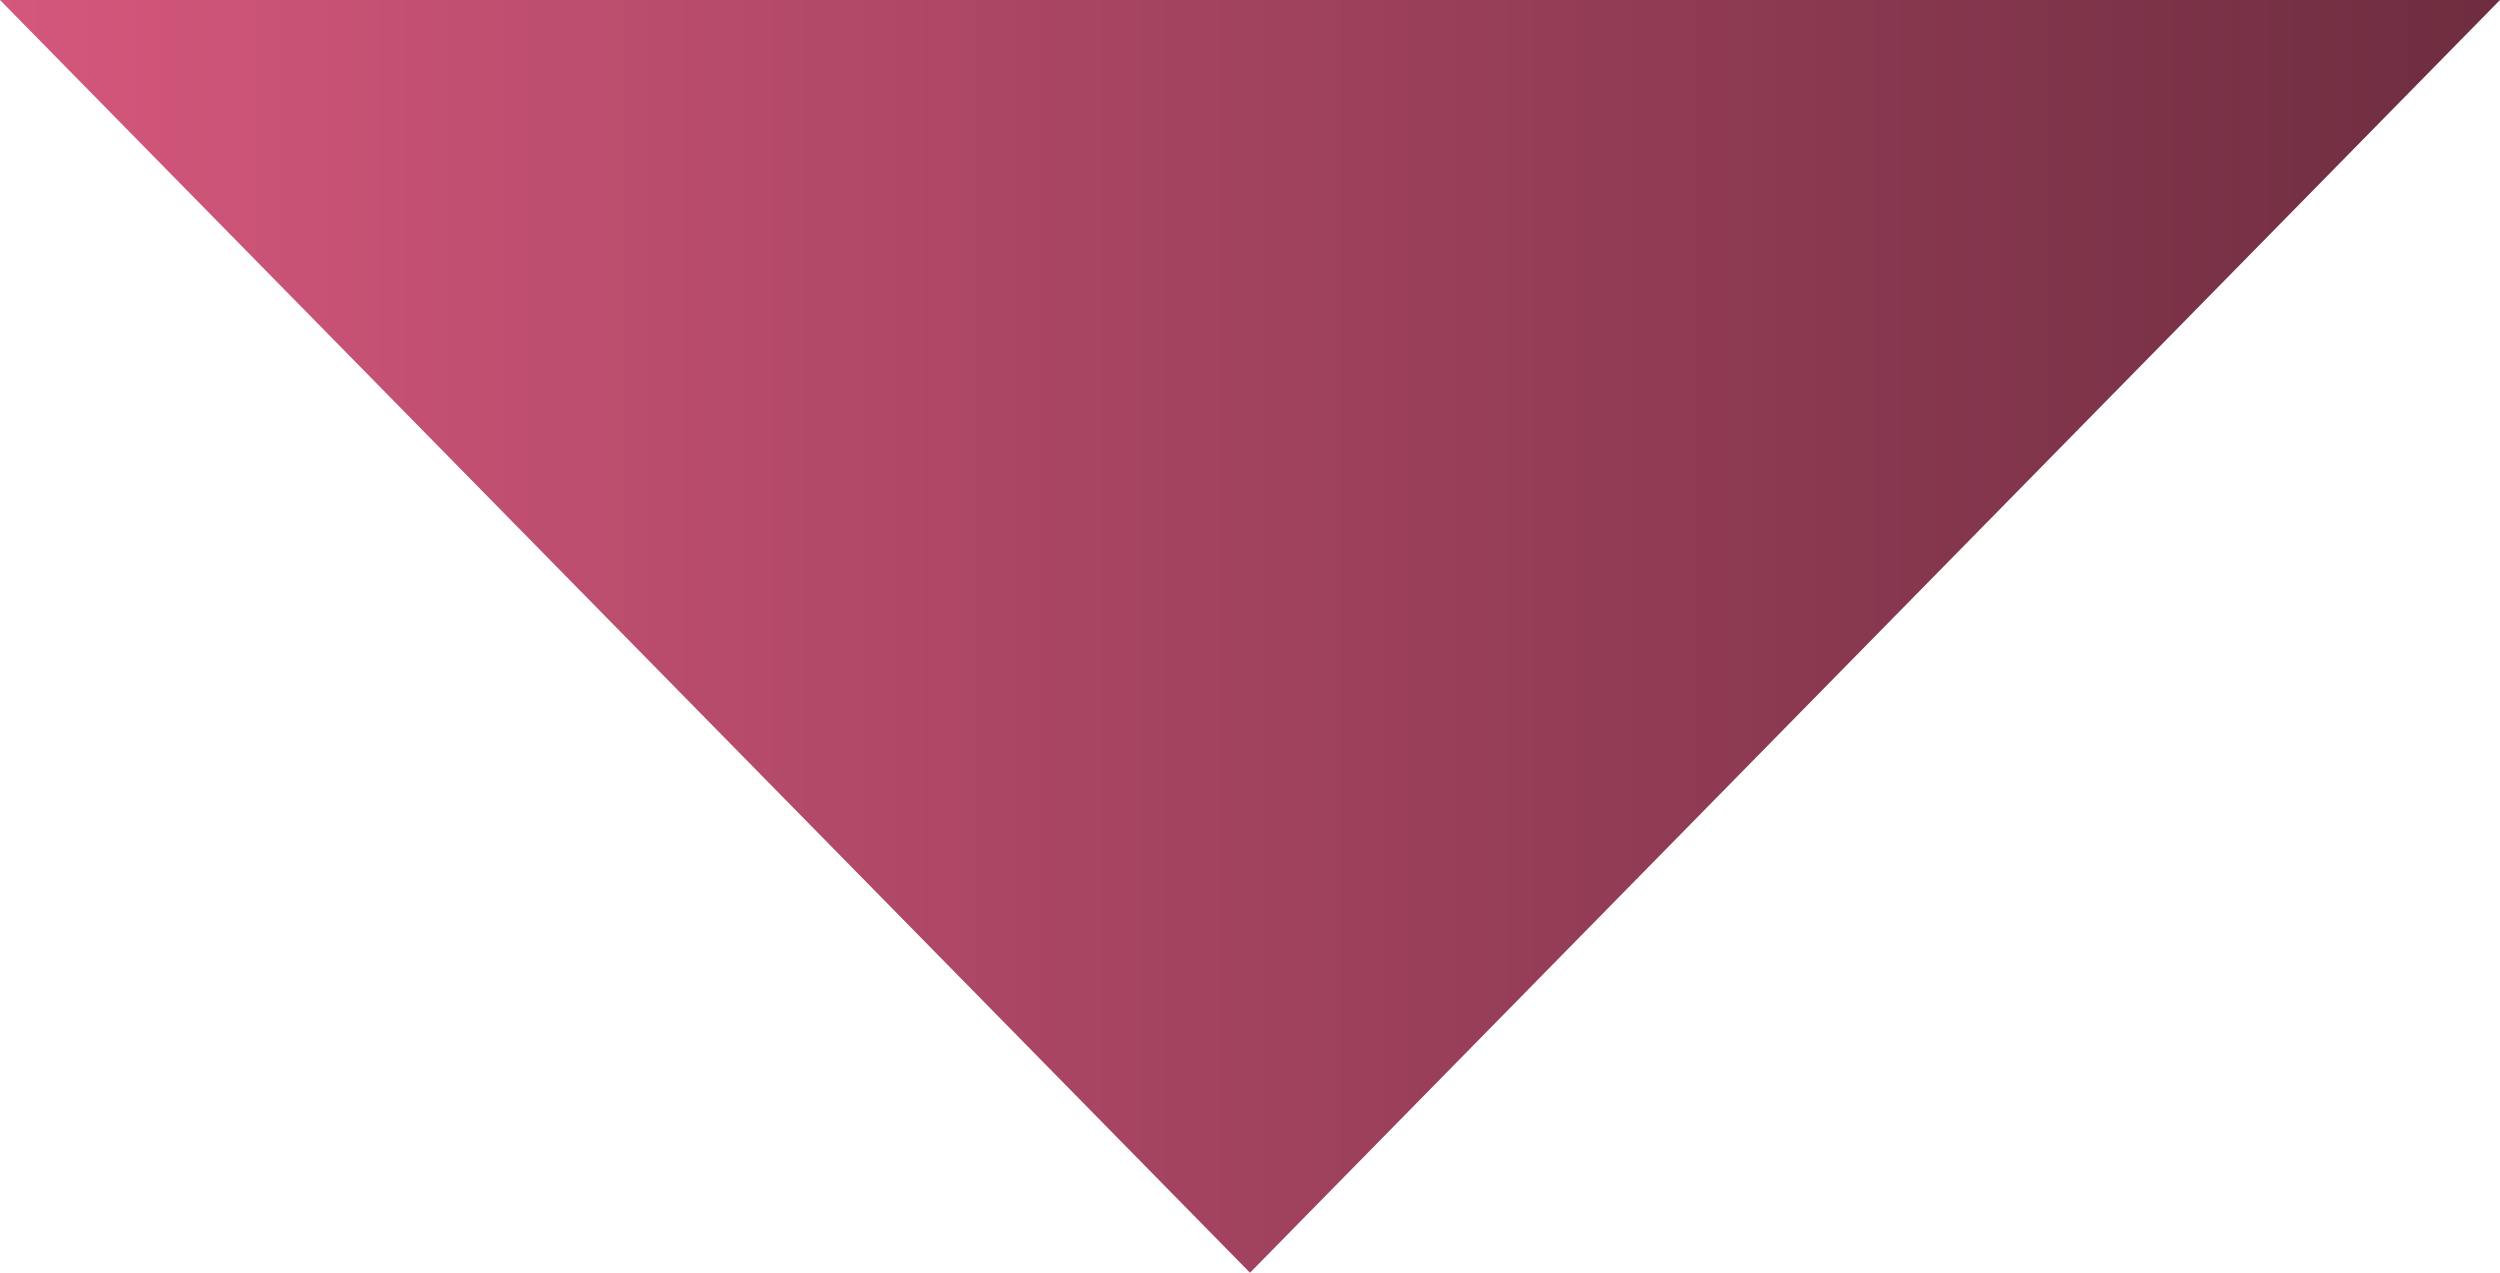 <svg xmlns="http://www.w3.org/2000/svg" width="55" height="28" viewBox="0 0 55 28" fill="none"><path d="M55 0H0L27.5 28L55 0Z" fill="url(#paint0_linear_6059_3169)"></path><defs><linearGradient id="paint0_linear_6059_3169" x1="0" y1="14" x2="55" y2="14" gradientUnits="userSpaceOnUse"><stop stop-color="#D4577C"></stop><stop offset="1" stop-color="#6E2D40"></stop></linearGradient></defs></svg>